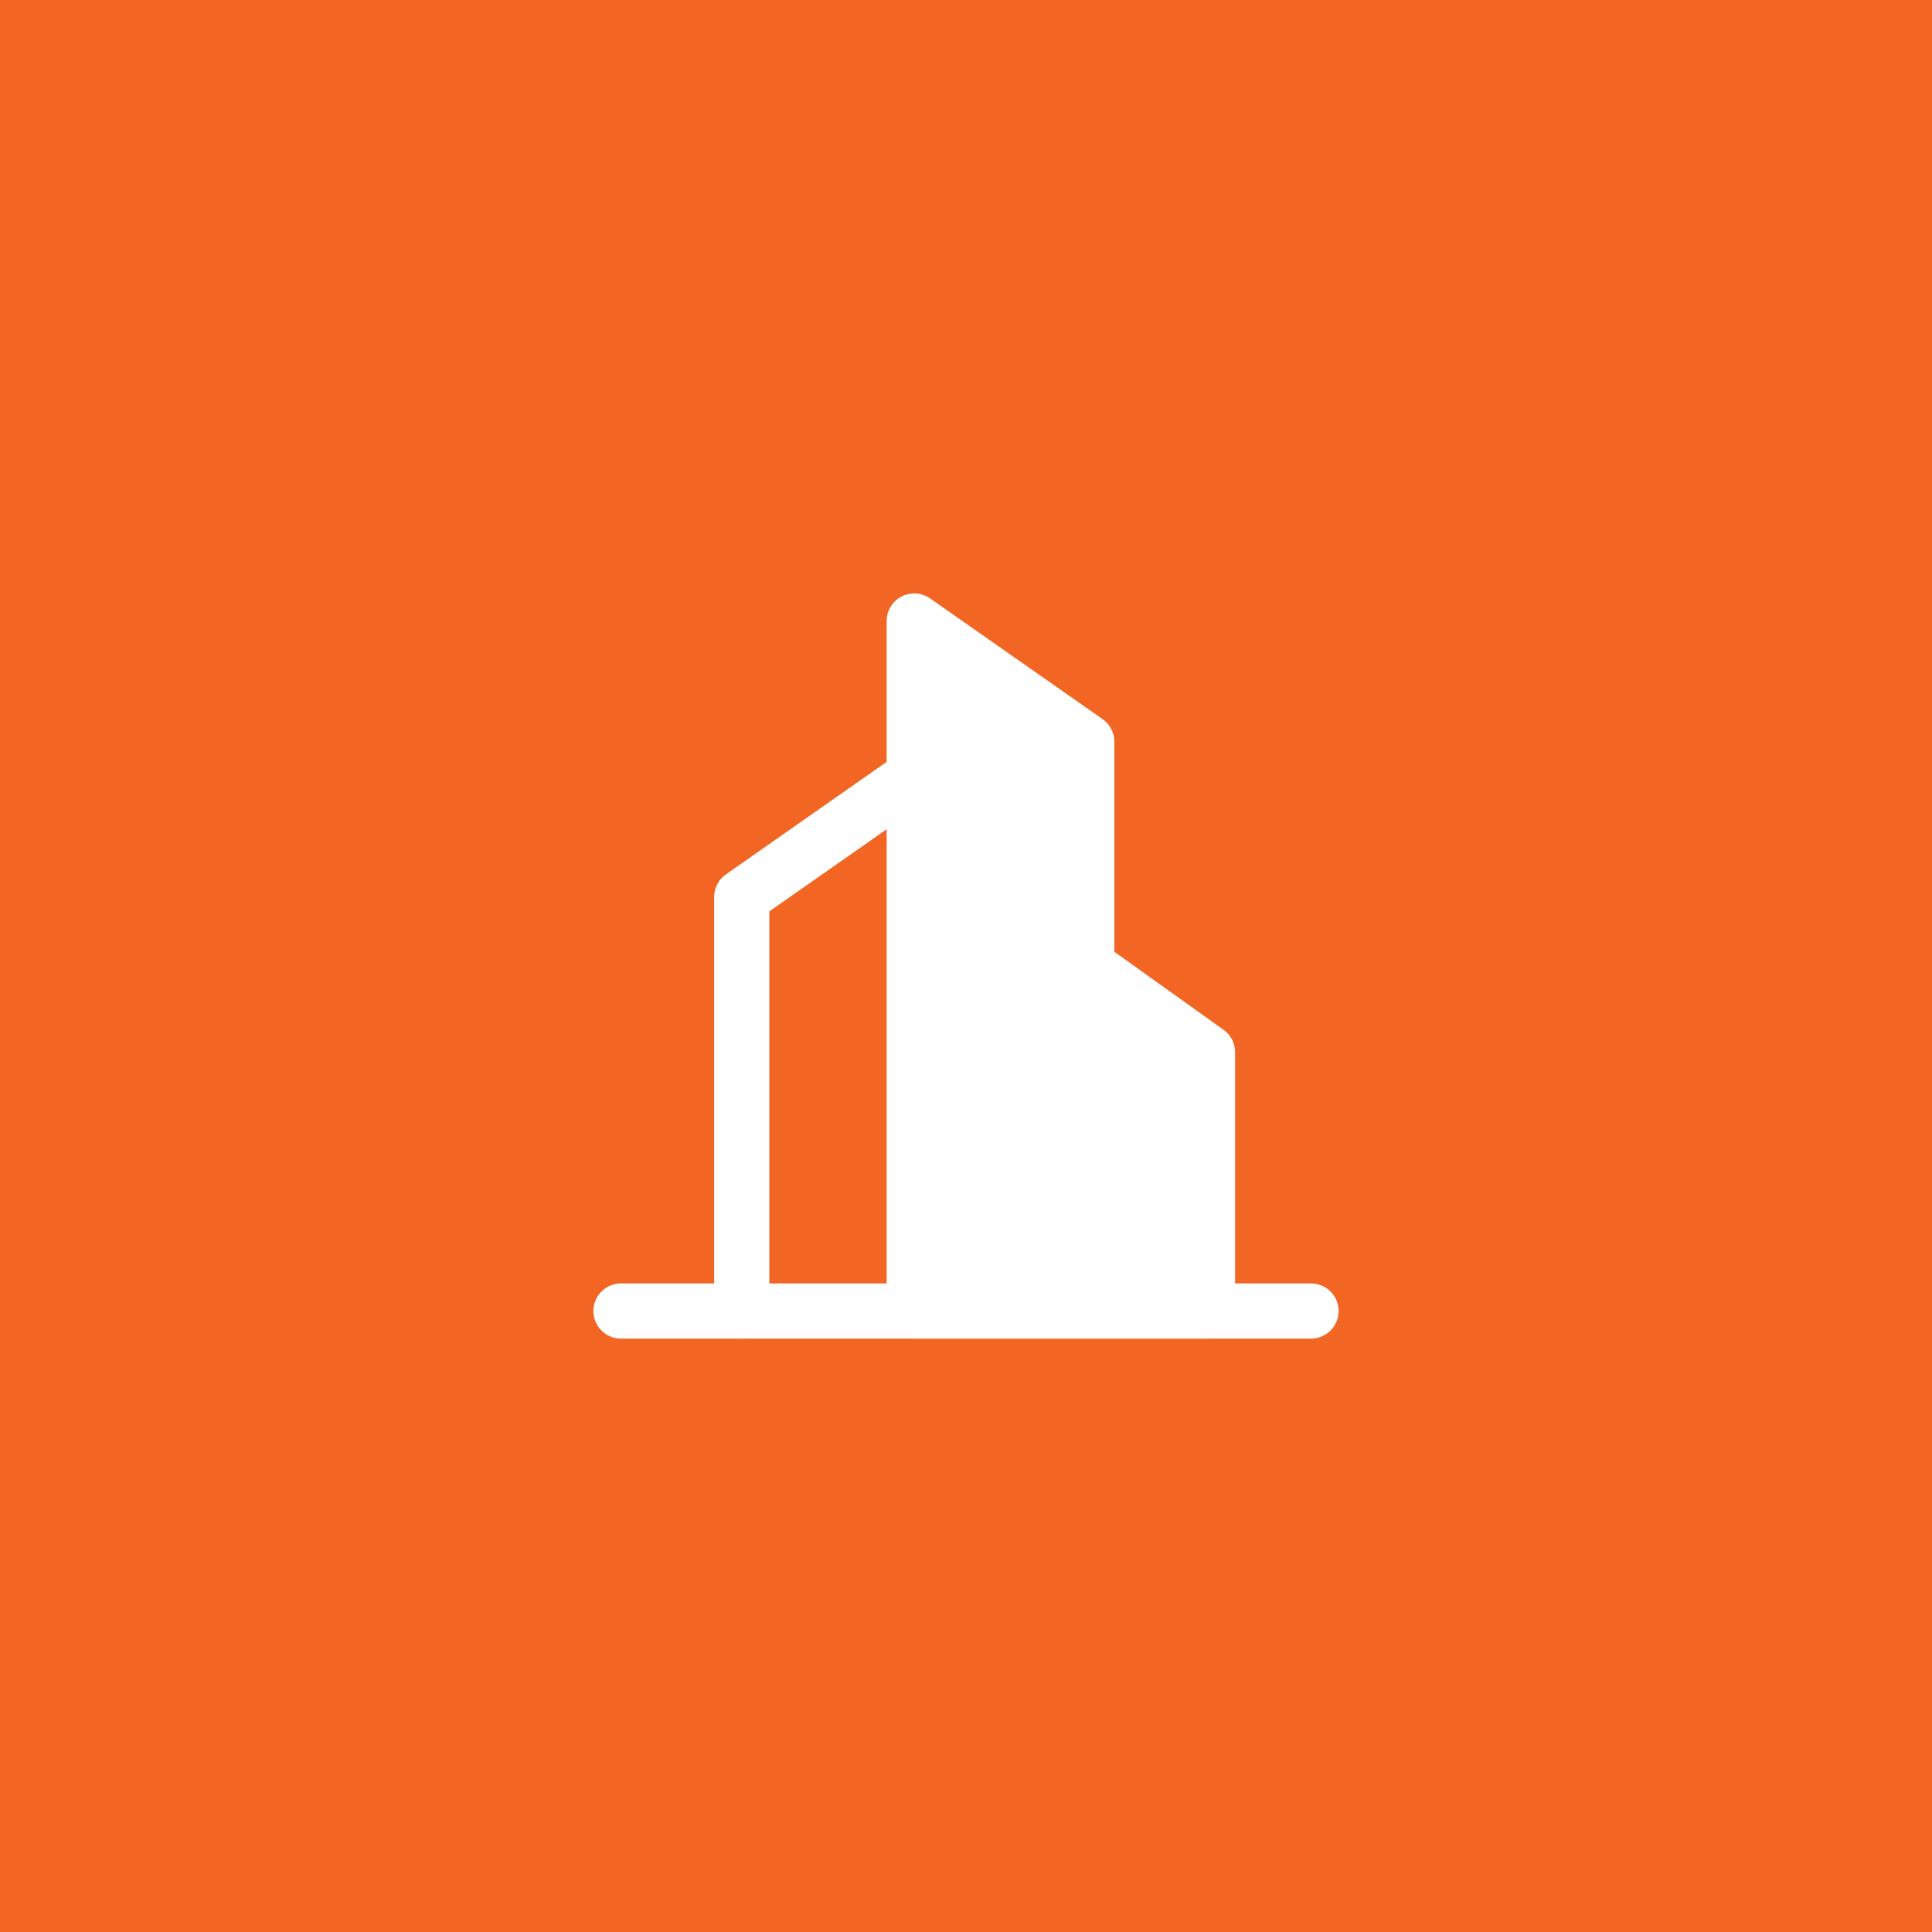 <svg width="70" height="70" viewBox="0 0 70 70" fill="none" xmlns="http://www.w3.org/2000/svg">
<rect width="70" height="70" fill="#F26522"/>
<path d="M33.125 28.125L26.875 32.5V47.5" stroke="white" stroke-width="2" stroke-linecap="round" stroke-linejoin="round"/>
<path fill-rule="evenodd" clip-rule="evenodd" d="M33.125 22.5L39.375 26.875V35L43.75 38.125V47.5H33.125V22.5Z" fill="white" stroke="white" stroke-width="2" stroke-linecap="round" stroke-linejoin="round"/>
<path d="M22.5 47.5H47.5" stroke="white" stroke-width="2" stroke-linecap="round" stroke-linejoin="round"/>
</svg>
